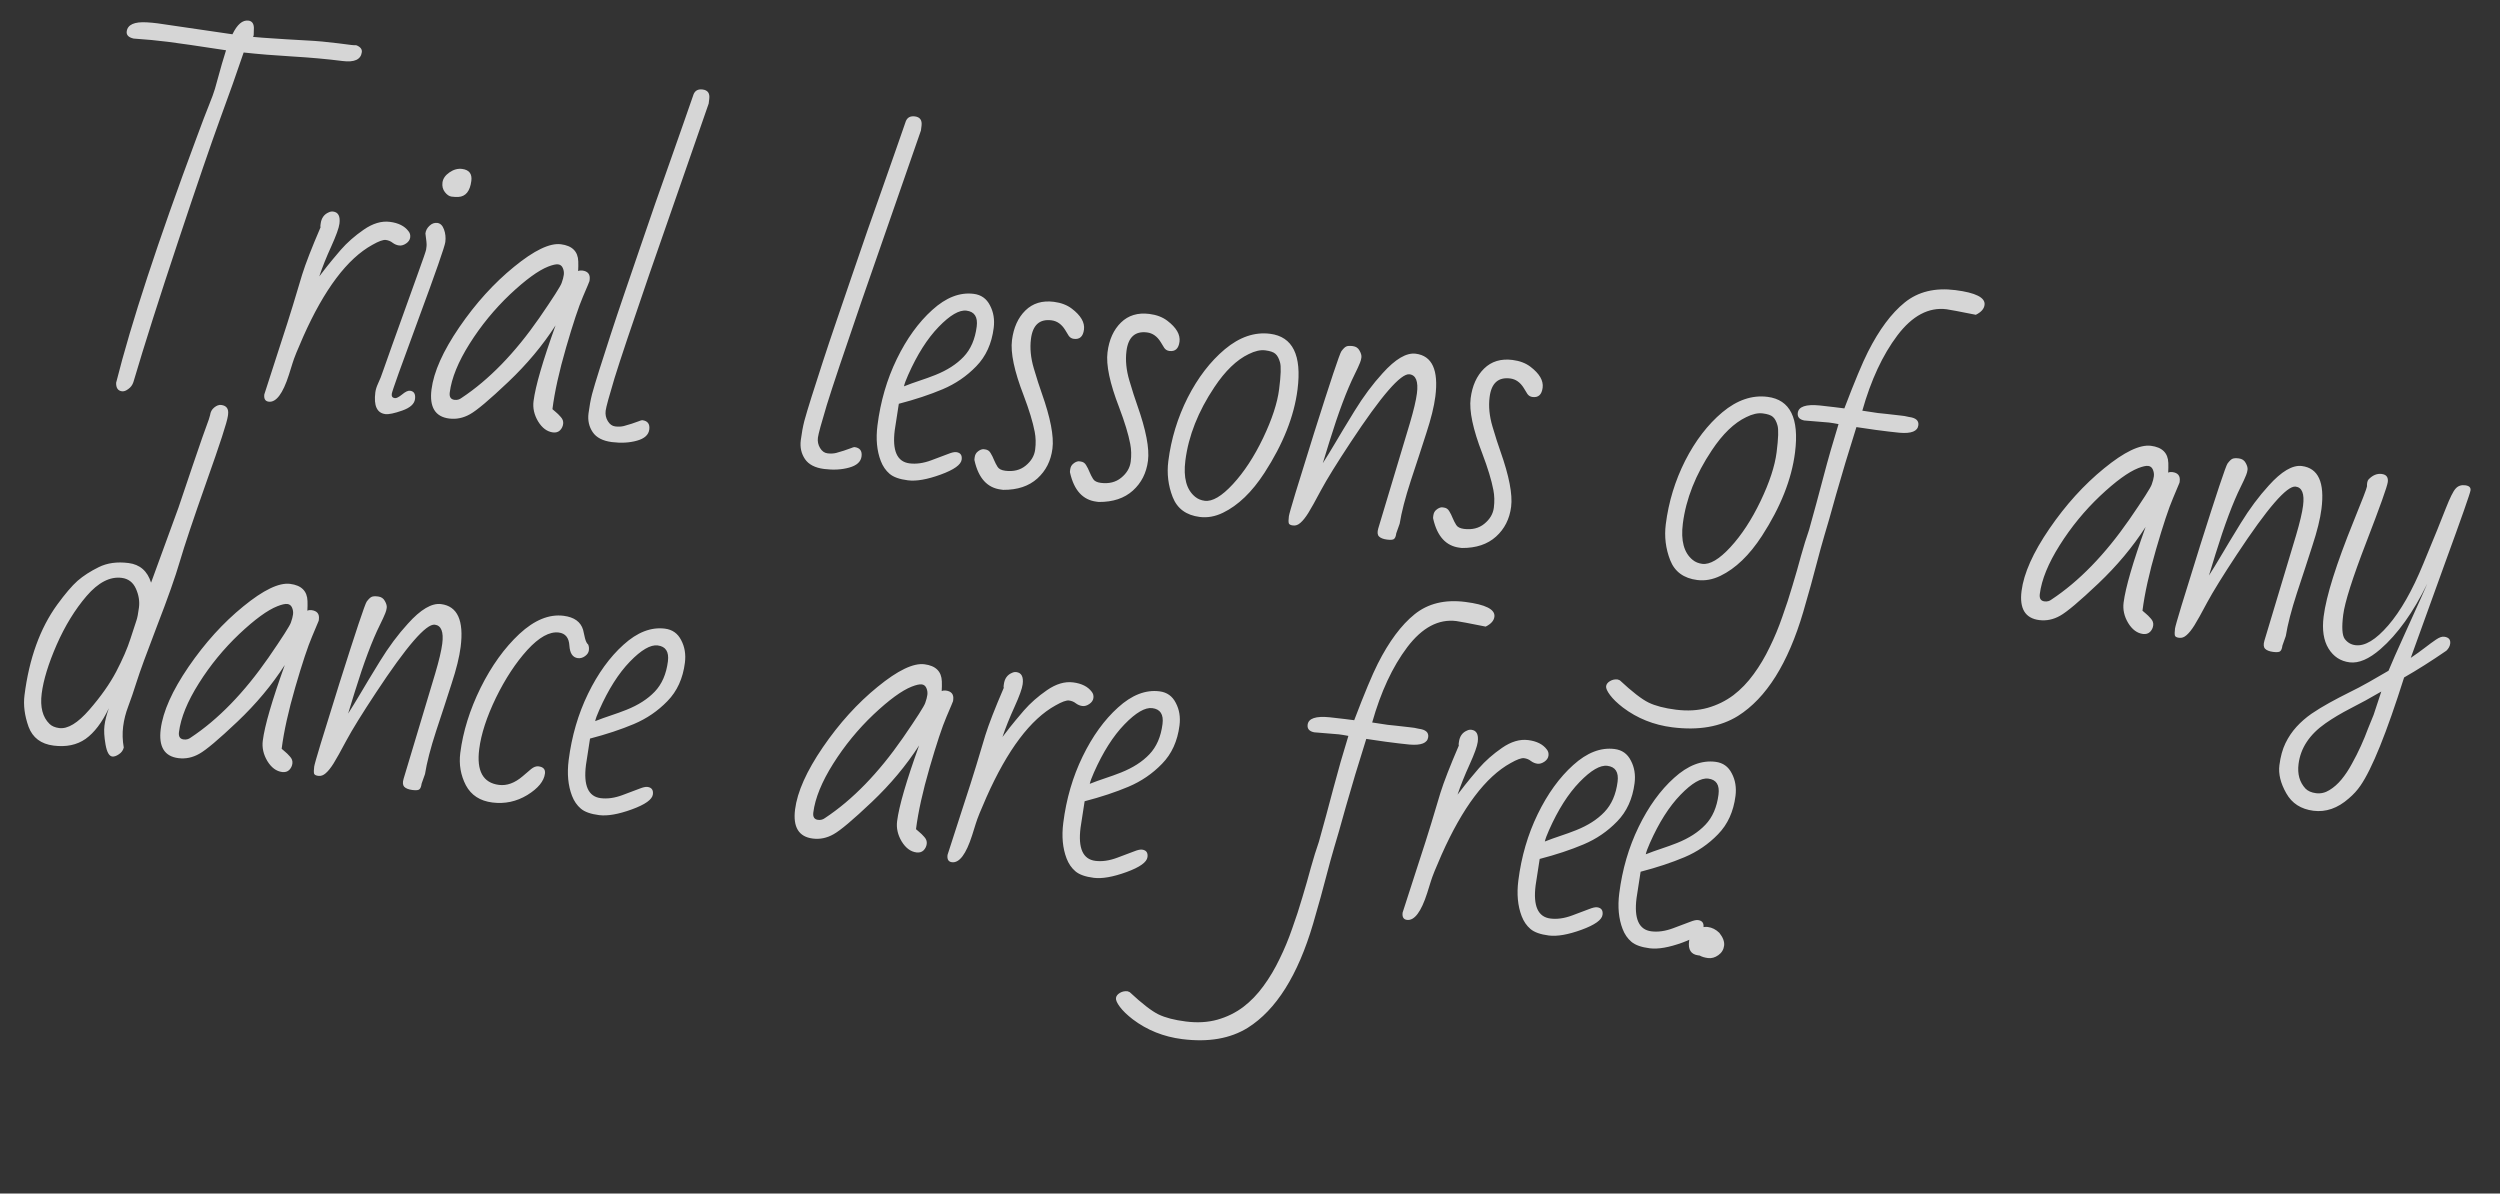 <?xml version="1.0" encoding="UTF-8"?> <svg xmlns="http://www.w3.org/2000/svg" width="155" height="74" viewBox="0 0 155 74" fill="none"><rect x="0" y="0" width="155" height="74" fill="#333333" stroke="none"/><path d="M14.014 3.117C12.281 2.852 11.085 2.677 10.424 2.594C9.77 2.511 9.058 2.443 8.287 2.391C7.972 2.321 7.828 2.174 7.856 1.951C7.91 1.528 8.326 1.339 9.105 1.385C9.322 1.397 9.539 1.417 9.754 1.445L14.411 2.126C14.707 1.514 15.038 1.231 15.402 1.278C15.617 1.305 15.73 1.451 15.742 1.717L15.729 2.179L15.692 2.288C16.118 2.327 16.495 2.356 16.825 2.375C17.162 2.395 17.472 2.415 17.756 2.436C18.049 2.451 18.484 2.476 19.06 2.511C19.638 2.539 20.272 2.597 20.963 2.684L21.787 2.789C21.884 2.801 21.985 2.806 22.091 2.805C22.342 2.904 22.456 3.047 22.433 3.233C22.374 3.693 21.974 3.877 21.231 3.782C20.265 3.66 19.228 3.566 18.12 3.501C17.011 3.436 16.006 3.354 15.106 3.255C14.694 4.478 14.206 5.854 13.643 7.383C13.088 8.905 12.225 11.422 11.056 14.934C9.886 18.446 8.957 21.366 8.27 23.693C8.209 23.874 8.104 24.016 7.956 24.118C7.813 24.228 7.683 24.276 7.564 24.261C7.311 24.229 7.191 24.051 7.201 23.728C8.131 20.027 9.791 14.97 12.181 8.556C12.526 7.618 12.787 6.934 12.962 6.504C13.137 6.073 13.258 5.742 13.326 5.509C13.393 5.276 13.462 5.028 13.533 4.765C13.613 4.496 13.689 4.223 13.762 3.945C13.843 3.661 13.927 3.385 14.014 3.117ZM16.388 24.451L17.245 21.797C17.688 20.442 17.995 19.481 18.165 18.914C18.336 18.339 18.525 17.711 18.733 17.027C18.948 16.338 19.329 15.36 19.874 14.093C19.864 14.054 19.861 14.02 19.865 13.99L19.879 13.879C19.924 13.522 20.094 13.283 20.389 13.162C20.477 13.12 20.566 13.105 20.655 13.117C20.974 13.157 21.105 13.408 21.046 13.868C21.012 14.135 20.843 14.604 20.54 15.275C20.236 15.939 19.988 16.56 19.794 17.139C19.919 16.982 20.073 16.782 20.255 16.541C20.443 16.301 20.733 15.953 21.123 15.496C21.52 15.041 21.996 14.622 22.55 14.24C23.112 13.851 23.654 13.689 24.174 13.755C24.701 13.822 25.084 14.014 25.323 14.331C25.415 14.441 25.451 14.57 25.433 14.718C25.414 14.867 25.33 14.992 25.181 15.094C25.032 15.196 24.887 15.238 24.746 15.22C24.605 15.202 24.473 15.148 24.348 15.056C24.225 14.958 24.081 14.898 23.918 14.877C23.755 14.857 23.478 14.957 23.087 15.18C21.538 16.032 20.109 17.93 18.8 20.873C18.451 21.66 18.231 22.205 18.139 22.511C18.049 22.808 17.973 23.052 17.911 23.24C17.537 24.408 17.119 24.962 16.659 24.904C16.443 24.877 16.353 24.726 16.388 24.451ZM28.649 10.473C29.087 10.529 29.279 10.776 29.223 11.214C29.142 11.853 28.874 12.185 28.418 12.21C28.288 12.216 28.15 12.21 28.001 12.191C27.852 12.172 27.713 12.079 27.584 11.912C27.454 11.745 27.404 11.546 27.433 11.315C27.463 11.078 27.606 10.87 27.863 10.691C28.12 10.512 28.382 10.44 28.649 10.473ZM26.419 15.477L26.447 15.254C26.46 15.15 26.436 14.891 26.376 14.476C26.399 14.29 26.484 14.131 26.629 13.998C26.775 13.858 26.937 13.8 27.115 13.822C27.301 13.846 27.439 13.98 27.528 14.226C27.618 14.471 27.645 14.731 27.61 15.006C27.576 15.28 27.018 16.878 25.939 19.797C24.859 22.717 24.309 24.259 24.289 24.422C24.269 24.578 24.333 24.665 24.482 24.684C24.578 24.697 24.727 24.621 24.929 24.458C25.132 24.287 25.297 24.21 25.423 24.226C25.668 24.257 25.771 24.429 25.731 24.741C25.693 25.045 25.428 25.283 24.939 25.455C24.449 25.627 24.1 25.7 23.892 25.674C23.372 25.608 23.165 25.159 23.27 24.327C23.292 24.156 23.35 23.971 23.443 23.771C23.544 23.565 23.656 23.282 23.777 22.919C23.907 22.551 24.083 22.053 24.306 21.424C24.537 20.797 24.77 20.147 25.006 19.475C25.25 18.804 25.541 17.992 25.881 17.039C26.229 16.08 26.408 15.559 26.419 15.477ZM27.849 25.949C26.98 25.839 26.615 25.238 26.753 24.146C26.891 23.054 27.466 21.768 28.476 20.289C29.494 18.803 30.626 17.554 31.871 16.542C33.117 15.523 34.086 15.057 34.777 15.144C35.475 15.233 35.834 15.588 35.853 16.209C35.859 16.398 35.856 16.598 35.845 16.808C35.917 16.772 36.002 16.76 36.099 16.772C36.448 16.816 36.601 17.006 36.559 17.34L36.547 17.429C36.545 17.451 36.409 17.774 36.142 18.396C35.874 19.019 35.526 20.069 35.097 21.547C34.668 23.025 34.386 24.298 34.251 25.368C34.312 25.421 34.383 25.483 34.465 25.553C34.547 25.617 34.648 25.716 34.767 25.852C34.886 25.98 34.936 26.123 34.916 26.279C34.897 26.434 34.83 26.57 34.718 26.684C34.606 26.79 34.461 26.832 34.283 26.81C33.919 26.763 33.612 26.536 33.362 26.127C33.119 25.719 33.025 25.299 33.08 24.869C33.198 23.94 33.653 22.375 34.445 20.174C33.646 21.416 32.667 22.586 31.509 23.684C30.351 24.783 29.561 25.449 29.139 25.682C28.725 25.916 28.294 26.005 27.849 25.949ZM27.884 24.334C27.849 24.609 27.947 24.761 28.177 24.79C28.34 24.811 28.485 24.773 28.61 24.675C30.315 23.548 31.925 21.892 33.44 19.707C34.3 18.457 34.761 17.735 34.824 17.539C34.894 17.344 34.938 17.176 34.956 17.035C34.974 16.894 34.954 16.755 34.895 16.62C34.837 16.484 34.741 16.408 34.607 16.391C34.474 16.374 34.268 16.419 33.99 16.527C33.379 16.767 32.589 17.342 31.62 18.253C30.66 19.166 29.825 20.184 29.116 21.309C28.407 22.435 27.997 23.443 27.884 24.334ZM39.82 26.051C40.154 26.093 40.299 26.285 40.256 26.627C40.214 26.961 39.958 27.193 39.489 27.322C39.027 27.452 38.51 27.481 37.938 27.409C37.374 27.337 36.977 27.132 36.748 26.794C36.519 26.455 36.433 26.067 36.488 25.629C36.544 25.191 36.617 24.792 36.708 24.434C36.807 24.069 36.957 23.567 37.159 22.929C37.361 22.29 37.591 21.573 37.851 20.775C38.11 19.978 38.396 19.124 38.708 18.212C39.019 17.301 39.337 16.371 39.661 15.424C39.985 14.476 40.308 13.536 40.63 12.603C40.959 11.671 41.272 10.787 41.566 9.949C41.862 9.103 42.134 8.33 42.381 7.629C42.629 6.921 42.837 6.325 43.004 5.84C43.101 5.611 43.287 5.514 43.562 5.549C43.881 5.589 44.019 5.784 43.974 6.133L43.938 6.423C43.472 7.775 43.015 9.091 42.566 10.37C42.117 11.649 41.345 13.867 40.25 17.027C39.163 20.187 38.447 22.326 38.101 23.445C37.763 24.564 37.579 25.239 37.55 25.469C37.521 25.699 37.566 25.913 37.684 26.109C37.803 26.305 37.955 26.415 38.14 26.438C38.334 26.463 38.512 26.455 38.675 26.415C38.84 26.368 39.001 26.321 39.158 26.273C39.316 26.217 39.458 26.167 39.584 26.123C39.711 26.071 39.79 26.047 39.82 26.051ZM52.98 27.719C53.314 27.762 53.459 27.954 53.416 28.295C53.374 28.63 53.118 28.861 52.649 28.99C52.187 29.12 51.67 29.149 51.098 29.077C50.534 29.005 50.137 28.8 49.908 28.462C49.68 28.123 49.593 27.735 49.648 27.297C49.704 26.859 49.777 26.46 49.868 26.102C49.967 25.737 50.117 25.236 50.319 24.597C50.521 23.959 50.751 23.241 51.011 22.443C51.27 21.646 51.556 20.792 51.868 19.88C52.179 18.969 52.497 18.04 52.821 17.092C53.145 16.144 53.468 15.204 53.79 14.271C54.119 13.34 54.432 12.455 54.727 11.617C55.022 10.771 55.294 9.998 55.541 9.297C55.789 8.589 55.997 7.993 56.164 7.508C56.261 7.279 56.447 7.182 56.722 7.217C57.041 7.257 57.179 7.452 57.135 7.801L57.098 8.091C56.632 9.443 56.175 10.759 55.726 12.038C55.277 13.317 54.505 15.536 53.41 18.695C52.323 21.855 51.607 23.994 51.261 25.113C50.923 26.232 50.739 26.907 50.71 27.137C50.681 27.367 50.726 27.581 50.844 27.777C50.963 27.973 51.115 28.083 51.3 28.106C51.494 28.131 51.672 28.123 51.836 28.084C52 28.037 52.161 27.989 52.318 27.941C52.476 27.886 52.618 27.836 52.744 27.791C52.871 27.739 52.95 27.715 52.98 27.719ZM59.286 28.032C59.546 28.065 59.659 28.219 59.624 28.493C59.584 28.813 59.148 29.124 58.317 29.426C57.486 29.728 56.811 29.846 56.291 29.78C55.771 29.715 55.392 29.58 55.154 29.376C54.916 29.172 54.734 28.907 54.609 28.582C54.365 27.948 54.296 27.211 54.403 26.371C54.591 24.886 54.991 23.514 55.603 22.256C56.216 20.998 56.948 19.985 57.8 19.217C58.653 18.442 59.51 18.11 60.372 18.219C60.832 18.277 61.168 18.516 61.379 18.935C61.598 19.348 61.675 19.814 61.609 20.334C61.486 21.307 61.125 22.099 60.527 22.71C59.936 23.322 59.242 23.796 58.445 24.133C57.647 24.47 56.741 24.77 55.727 25.034L55.475 26.666C55.313 27.943 55.618 28.631 56.391 28.729C56.806 28.782 57.256 28.718 57.739 28.538C58.231 28.351 58.584 28.218 58.797 28.14C59.012 28.054 59.175 28.018 59.286 28.032ZM60.556 20.246C60.632 19.652 60.42 19.323 59.923 19.26C59.477 19.203 58.903 19.538 58.199 20.264C57.496 20.99 56.864 21.985 56.304 23.25C56.167 23.557 56.081 23.792 56.045 23.953C56.363 23.827 56.687 23.71 57.018 23.601C57.349 23.492 57.673 23.375 57.991 23.249C58.722 22.957 59.306 22.582 59.741 22.124C60.185 21.659 60.456 21.033 60.556 20.246ZM65.197 19.86C64.454 19.766 64.028 20.15 63.919 21.012C63.846 21.584 63.905 22.191 64.095 22.834C64.285 23.477 64.45 23.992 64.59 24.38C65.129 25.904 65.35 27.049 65.252 27.814C65.156 28.572 64.844 29.189 64.316 29.666C63.788 30.142 63.083 30.377 62.2 30.371L62.055 30.352C61.216 30.246 60.672 29.653 60.425 28.572C60.414 28.533 60.411 28.499 60.415 28.469L60.429 28.358C60.449 28.202 60.513 28.082 60.622 27.997C60.732 27.906 60.844 27.856 60.958 27.848L61.081 27.863C61.229 27.882 61.34 27.956 61.414 28.086C61.496 28.218 61.568 28.363 61.631 28.521C61.695 28.673 61.767 28.814 61.849 28.945C61.93 29.076 62.09 29.157 62.328 29.187C62.833 29.251 63.254 29.146 63.59 28.872C63.935 28.591 64.132 28.257 64.181 27.871C64.23 27.485 64.22 27.118 64.151 26.769C64.038 26.174 63.809 25.42 63.464 24.509C62.884 23.009 62.644 21.869 62.743 21.089C62.842 20.309 63.12 19.695 63.576 19.248C64.033 18.8 64.622 18.622 65.342 18.713C65.788 18.77 66.158 18.911 66.454 19.137C67.012 19.562 67.263 19.994 67.207 20.432C67.152 20.863 66.943 21.055 66.579 21.009C66.445 20.992 66.34 20.93 66.263 20.822C66.195 20.708 66.12 20.585 66.038 20.454C65.819 20.102 65.538 19.904 65.197 19.86ZM71.119 20.611C70.377 20.517 69.951 20.901 69.841 21.762C69.769 22.334 69.828 22.942 70.018 23.585C70.208 24.228 70.373 24.743 70.513 25.13C71.051 26.655 71.272 27.8 71.175 28.565C71.079 29.323 70.767 29.94 70.239 30.416C69.71 30.893 69.005 31.128 68.123 31.122L67.978 31.103C67.139 30.997 66.595 30.404 66.347 29.323C66.337 29.284 66.334 29.25 66.338 29.22L66.352 29.108C66.372 28.953 66.436 28.832 66.545 28.748C66.654 28.656 66.766 28.606 66.881 28.598L67.003 28.614C67.152 28.633 67.263 28.707 67.337 28.837C67.419 28.968 67.491 29.113 67.554 29.272C67.618 29.424 67.69 29.565 67.772 29.696C67.853 29.827 68.013 29.908 68.25 29.938C68.755 30.002 69.176 29.897 69.513 29.622C69.858 29.342 70.055 29.008 70.104 28.622C70.153 28.236 70.143 27.868 70.074 27.52C69.961 26.924 69.732 26.171 69.387 25.259C68.807 23.76 68.567 22.62 68.666 21.84C68.764 21.06 69.042 20.446 69.499 19.998C69.956 19.551 70.544 19.372 71.265 19.464C71.71 19.52 72.081 19.662 72.377 19.888C72.934 20.313 73.185 20.745 73.13 21.183C73.075 21.614 72.866 21.806 72.502 21.76C72.368 21.743 72.263 21.681 72.186 21.573C72.118 21.459 72.043 21.336 71.961 21.205C71.742 20.852 71.461 20.655 71.119 20.611ZM78.745 20.695C80.149 20.873 80.716 22.024 80.447 24.148C80.237 25.805 79.555 27.526 78.4 29.311C77.622 30.511 76.763 31.337 75.822 31.792C75.34 32.025 74.861 32.111 74.385 32.051C73.546 31.945 72.987 31.534 72.707 30.82C72.428 30.105 72.338 29.362 72.436 28.589C72.611 27.208 73.011 25.896 73.636 24.655C74.269 23.414 75.037 22.413 75.941 21.653C76.853 20.893 77.787 20.573 78.745 20.695ZM75.292 24.004C74.287 25.507 73.687 27.023 73.493 28.553C73.358 29.616 73.561 30.366 74.102 30.804C74.266 30.938 74.463 31.02 74.694 31.049C75.169 31.109 75.752 30.764 76.443 30.014C77.135 29.264 77.757 28.313 78.311 27.16C78.865 26 79.197 24.99 79.306 24.128C79.417 23.259 79.434 22.703 79.359 22.459C79.292 22.217 79.197 22.043 79.075 21.937C78.96 21.831 78.75 21.76 78.445 21.721C78.148 21.683 77.807 21.761 77.42 21.953C76.673 22.311 75.963 22.995 75.292 24.004ZM87.85 24.385C87.943 23.649 87.789 23.256 87.388 23.206C86.854 23.138 85.638 24.542 83.741 27.419C82.882 28.721 82.269 29.711 81.904 30.389C81.547 31.061 81.284 31.533 81.114 31.806C80.943 32.079 80.782 32.281 80.629 32.413C80.484 32.545 80.33 32.601 80.166 32.58C80.01 32.56 79.922 32.512 79.902 32.434C79.882 32.348 79.886 32.205 79.911 32.005C79.937 31.797 80.457 30.081 81.469 26.859C82.49 23.63 83.055 21.936 83.166 21.776C83.284 21.617 83.383 21.52 83.463 21.485C83.544 21.443 83.681 21.434 83.874 21.458C84.067 21.483 84.206 21.576 84.291 21.738C84.384 21.9 84.423 22.041 84.408 22.16C84.394 22.271 84.365 22.381 84.321 22.488C84.243 22.682 84.134 22.921 83.992 23.205C83.507 24.178 82.983 25.575 82.419 27.398L82.014 28.717C82.231 28.382 82.478 27.979 82.756 27.509C83.036 27.031 83.446 26.351 83.988 25.469C84.53 24.587 85.108 23.811 85.721 23.141C86.512 22.261 87.197 21.857 87.776 21.93C88.794 22.059 89.199 22.944 88.991 24.586C88.912 25.202 88.726 25.96 88.431 26.858C88.143 27.758 87.823 28.74 87.469 29.804C87.123 30.87 86.893 31.758 86.78 32.468L86.569 33.063C86.548 33.227 86.508 33.339 86.447 33.399C86.393 33.468 86.244 33.486 85.999 33.455C85.761 33.425 85.592 33.359 85.492 33.255C85.399 33.153 85.386 32.989 85.452 32.764L87.411 26.242C87.649 25.435 87.796 24.816 87.85 24.385ZM93.634 23.465C92.891 23.371 92.465 23.755 92.356 24.616C92.283 25.188 92.342 25.796 92.532 26.439C92.722 27.081 92.887 27.597 93.027 27.984C93.566 29.509 93.787 30.654 93.69 31.419C93.594 32.177 93.281 32.794 92.753 33.27C92.225 33.746 91.52 33.982 90.637 33.975L90.493 33.957C89.653 33.851 89.11 33.257 88.862 32.177C88.852 32.138 88.848 32.103 88.852 32.074L88.866 31.962C88.886 31.806 88.95 31.686 89.059 31.602C89.169 31.51 89.281 31.46 89.395 31.452L89.518 31.468C89.666 31.486 89.777 31.561 89.852 31.691C89.933 31.822 90.005 31.967 90.068 32.126C90.132 32.278 90.204 32.419 90.286 32.55C90.368 32.681 90.527 32.761 90.765 32.792C91.27 32.856 91.691 32.751 92.027 32.476C92.372 32.195 92.569 31.862 92.618 31.476C92.667 31.09 92.657 30.722 92.588 30.374C92.475 29.778 92.246 29.025 91.901 28.113C91.322 26.613 91.081 25.474 91.18 24.694C91.279 23.914 91.557 23.3 92.013 22.852C92.47 22.404 93.059 22.226 93.779 22.317C94.225 22.374 94.596 22.515 94.891 22.741C95.449 23.167 95.7 23.599 95.644 24.037C95.59 24.468 95.38 24.66 95.016 24.614C94.883 24.597 94.777 24.535 94.7 24.427C94.632 24.312 94.557 24.19 94.475 24.059C94.256 23.706 93.975 23.508 93.634 23.465ZM109.589 24.605C110.993 24.782 111.56 25.934 111.291 28.058C111.081 29.714 110.399 31.435 109.244 33.221C108.466 34.42 107.606 35.247 106.666 35.702C106.183 35.935 105.704 36.021 105.229 35.961C104.39 35.855 103.83 35.444 103.551 34.729C103.272 34.015 103.181 33.271 103.279 32.499C103.454 31.117 103.854 29.806 104.48 28.564C105.112 27.324 105.881 26.323 106.785 25.562C107.696 24.802 108.631 24.483 109.589 24.605ZM106.136 27.914C105.13 29.416 104.53 30.933 104.336 32.463C104.202 33.525 104.405 34.275 104.946 34.714C105.11 34.848 105.307 34.929 105.537 34.959C106.012 35.019 106.596 34.674 107.287 33.924C107.978 33.174 108.601 32.222 109.154 31.07C109.709 29.91 110.041 28.899 110.15 28.038C110.26 27.169 110.278 26.613 110.203 26.369C110.136 26.127 110.041 25.952 109.918 25.846C109.803 25.741 109.594 25.669 109.289 25.631C108.992 25.593 108.65 25.67 108.264 25.863C107.516 26.221 106.807 26.905 106.136 27.914ZM113.39 26.196L111.867 26.07C111.565 26.01 111.43 25.853 111.462 25.6C111.512 25.207 111.969 25.053 112.833 25.14C113.109 25.168 113.414 25.203 113.748 25.245L114.35 25.321C114.984 23.658 115.471 22.49 115.813 21.816C116.508 20.44 117.268 19.42 118.092 18.754C118.924 18.082 119.972 17.827 121.234 17.987C122.497 18.147 123.1 18.453 123.042 18.906C123.011 19.151 122.831 19.355 122.501 19.517C121.47 19.311 120.866 19.197 120.688 19.174C119.581 19.034 118.565 19.573 117.641 20.791C116.725 22.004 116 23.561 115.464 25.462C115.953 25.54 116.275 25.588 116.431 25.608L116.933 25.66L117.837 25.763L118.082 25.794C118.157 25.804 118.249 25.823 118.358 25.852C118.782 25.906 118.975 26.077 118.938 26.367C118.891 26.738 118.502 26.893 117.77 26.83C117.569 26.812 117.353 26.789 117.122 26.759L116.298 26.655C115.986 26.615 115.586 26.557 115.098 26.48C114.605 28.04 114.188 29.425 113.846 30.634C113.513 31.837 113.269 32.69 113.115 33.191C112.969 33.685 112.801 34.294 112.612 35.017C112.43 35.734 112.159 36.711 111.799 37.948C110.859 41.135 109.511 43.281 107.756 44.387C106.667 45.063 105.309 45.299 103.682 45.093C102.531 44.947 101.511 44.538 100.622 43.867C100.272 43.596 100.006 43.34 99.826 43.098C99.645 42.856 99.562 42.672 99.579 42.546C99.594 42.42 99.676 42.313 99.823 42.226C99.97 42.139 100.129 42.107 100.299 42.128L100.429 42.179C101.198 42.895 101.793 43.355 102.212 43.559C102.632 43.763 103.198 43.911 103.911 44.001C104.624 44.091 105.278 44.053 105.872 43.887C106.46 43.72 106.991 43.459 107.466 43.105C107.934 42.749 108.355 42.312 108.73 41.793C109.104 41.282 109.436 40.724 109.724 40.119C110.018 39.523 110.279 38.895 110.505 38.237C110.739 37.587 110.949 36.943 111.136 36.302C111.33 35.663 111.506 35.047 111.664 34.456C111.829 33.865 111.995 33.332 112.161 32.855C112.465 31.769 112.763 30.671 113.054 29.561C113.346 28.45 113.658 27.362 113.989 26.294C113.753 26.249 113.554 26.216 113.39 26.196ZM126.432 38.445C125.563 38.334 125.197 37.733 125.336 36.642C125.474 35.55 126.048 34.264 127.059 32.785C128.077 31.299 129.209 30.05 130.454 29.038C131.7 28.019 132.669 27.553 133.36 27.64C134.058 27.729 134.417 28.084 134.436 28.705C134.442 28.894 134.439 29.094 134.428 29.304C134.5 29.268 134.585 29.256 134.681 29.268C135.031 29.312 135.184 29.502 135.142 29.836L135.13 29.925C135.127 29.947 134.992 30.27 134.725 30.892C134.457 31.515 134.109 32.565 133.68 34.043C133.251 35.52 132.969 36.794 132.833 37.864C132.895 37.917 132.966 37.979 133.048 38.049C133.13 38.113 133.231 38.212 133.349 38.348C133.469 38.476 133.519 38.618 133.499 38.775C133.479 38.931 133.413 39.066 133.301 39.179C133.189 39.286 133.044 39.328 132.866 39.306C132.502 39.259 132.195 39.032 131.945 38.623C131.702 38.215 131.608 37.795 131.663 37.364C131.781 36.436 132.235 34.871 133.028 32.67C132.229 33.912 131.25 35.082 130.092 36.181C128.934 37.279 128.144 37.945 127.722 38.178C127.308 38.412 126.877 38.501 126.432 38.445ZM126.467 36.83C126.432 37.105 126.529 37.257 126.76 37.286C126.923 37.307 127.068 37.269 127.193 37.171C128.898 36.044 130.508 34.388 132.023 32.203C132.883 30.953 133.344 30.231 133.407 30.035C133.477 29.84 133.521 29.672 133.539 29.531C133.557 29.39 133.536 29.251 133.478 29.116C133.42 28.98 133.324 28.904 133.19 28.887C133.057 28.87 132.851 28.915 132.573 29.023C131.961 29.263 131.172 29.838 130.203 30.75C129.242 31.662 128.408 32.68 127.699 33.806C126.99 34.931 126.58 35.939 126.467 36.83ZM142.79 31.349C142.883 30.613 142.73 30.22 142.328 30.169C141.794 30.102 140.578 31.506 138.681 34.383C137.822 35.685 137.21 36.675 136.844 37.353C136.488 38.025 136.224 38.497 136.054 38.77C135.883 39.043 135.722 39.245 135.569 39.377C135.424 39.509 135.27 39.565 135.106 39.544C134.95 39.525 134.862 39.476 134.842 39.398C134.823 39.312 134.826 39.169 134.851 38.968C134.877 38.761 135.397 37.045 136.409 33.823C137.43 30.594 137.995 28.899 138.106 28.74C138.224 28.581 138.323 28.485 138.403 28.449C138.484 28.407 138.621 28.398 138.814 28.422C139.007 28.447 139.146 28.54 139.232 28.701C139.324 28.864 139.363 29.005 139.348 29.124C139.334 29.235 139.305 29.345 139.261 29.452C139.184 29.646 139.074 29.885 138.932 30.169C138.447 31.142 137.923 32.539 137.359 34.362L136.955 35.681C137.171 35.346 137.418 34.943 137.696 34.473C137.976 33.995 138.386 33.315 138.928 32.433C139.47 31.551 140.048 30.775 140.661 30.105C141.452 29.224 142.137 28.821 142.716 28.894C143.734 29.023 144.139 29.908 143.931 31.55C143.853 32.166 143.666 32.924 143.371 33.822C143.083 34.722 142.763 35.704 142.409 36.768C142.063 37.834 141.833 38.721 141.72 39.432L141.509 40.028C141.488 40.191 141.448 40.303 141.387 40.363C141.333 40.432 141.184 40.45 140.939 40.419C140.701 40.389 140.532 40.322 140.432 40.219C140.339 40.117 140.326 39.953 140.392 39.727L142.351 33.206C142.589 32.399 142.736 31.779 142.79 31.349ZM151.639 31.52C151.896 30.865 152.098 30.457 152.247 30.295C152.397 30.125 152.595 30.056 152.84 30.087C153.085 30.118 153.196 30.223 153.173 30.401C153.151 30.579 152.619 32.093 151.579 34.942C150.547 37.785 149.843 39.733 149.468 40.787C149.798 40.565 150.093 40.353 150.353 40.152C150.612 39.951 150.841 39.784 151.039 39.651C151.237 39.517 151.403 39.459 151.536 39.476C151.819 39.512 151.944 39.656 151.912 39.908C151.892 40.064 151.813 40.209 151.676 40.343C150.749 40.98 149.876 41.533 149.054 42.003C147.97 45.435 147.067 47.671 146.347 48.712C146.152 48.997 145.911 49.261 145.624 49.504C144.936 50.111 144.205 50.365 143.433 50.267C142.66 50.169 142.099 49.808 141.748 49.182C141.396 48.564 141.254 47.984 141.323 47.441C141.391 46.907 141.517 46.451 141.7 46.074C141.884 45.697 142.112 45.36 142.383 45.063C142.655 44.765 142.965 44.495 143.312 44.252C143.659 44.017 144.027 43.792 144.417 43.577C144.806 43.362 145.206 43.153 145.617 42.948C146.035 42.745 146.452 42.526 146.866 42.291L148.088 41.586C148.211 41.27 148.613 40.362 149.293 38.863C149.974 37.365 150.374 36.472 150.493 36.185C149.618 37.969 148.65 39.322 147.59 40.244C146.878 40.863 146.239 41.136 145.675 41.065C145.11 40.993 144.675 40.708 144.368 40.209C144.062 39.71 143.961 39.048 144.065 38.223C144.227 36.946 144.846 34.979 145.922 32.323C146.46 31.003 146.736 30.283 146.751 30.164C146.748 29.945 146.782 29.798 146.852 29.724C147.104 29.462 147.375 29.349 147.665 29.386C147.954 29.422 148.08 29.589 148.043 29.886C148.008 30.161 147.563 31.407 146.709 33.623C145.854 35.839 145.378 37.337 145.279 38.117C145.181 38.889 145.212 39.388 145.372 39.612C145.54 39.837 145.761 39.967 146.036 40.001C146.623 40.076 147.301 39.667 148.07 38.776C148.84 37.885 149.563 36.615 150.24 34.965C150.925 33.316 151.391 32.167 151.639 31.52ZM147.641 42.876C146.973 43.267 146.34 43.613 145.744 43.915C145.154 44.218 144.632 44.529 144.176 44.849C143.191 45.539 142.635 46.378 142.51 47.365C142.431 47.989 142.574 48.498 142.939 48.892C143.093 49.047 143.311 49.142 143.594 49.178C143.883 49.215 144.159 49.152 144.421 48.989C144.691 48.827 144.942 48.606 145.173 48.326C145.405 48.046 145.62 47.722 145.817 47.355C146.022 46.988 146.208 46.619 146.376 46.248C146.544 45.877 146.691 45.518 146.818 45.172C146.952 44.834 147.067 44.551 147.164 44.322L147.641 42.876ZM9.366 36.126L11.065 31.474C11.182 31.142 11.472 30.284 11.934 28.901C12.405 27.512 12.742 26.547 12.946 26.007L13.026 25.734C13.051 25.541 13.134 25.385 13.278 25.268C13.429 25.144 13.576 25.09 13.717 25.108C14.043 25.15 14.185 25.345 14.141 25.694L14.128 25.794C14.082 26.158 13.642 27.51 12.81 29.85C11.985 32.19 11.432 33.841 11.152 34.802C10.872 35.762 10.401 37.095 9.74 38.8C9.086 40.506 8.664 41.66 8.475 42.262C8.285 42.864 8.111 43.374 7.952 43.792C7.795 44.202 7.689 44.619 7.635 45.042C7.582 45.466 7.594 45.901 7.674 46.349C7.629 46.525 7.528 46.663 7.372 46.764C7.215 46.872 7.077 46.919 6.958 46.904C6.765 46.879 6.626 46.631 6.543 46.16C6.46 45.682 6.438 45.291 6.477 44.986C6.516 44.674 6.607 44.316 6.749 43.911C6.327 44.794 5.847 45.427 5.308 45.811C4.769 46.188 4.107 46.327 3.319 46.227C2.539 46.128 2.023 45.738 1.77 45.057C1.525 44.37 1.441 43.718 1.519 43.101C1.808 40.828 2.482 38.959 3.543 37.494C4.037 36.817 4.458 36.323 4.807 36.012C5.163 35.703 5.602 35.419 6.126 35.161C6.649 34.903 7.263 34.818 7.969 34.908C8.675 34.997 9.14 35.403 9.366 36.126ZM8.086 39.609C8.282 39.015 8.406 38.638 8.456 38.479C8.515 38.313 8.568 38.04 8.616 37.661C8.665 37.275 8.601 36.886 8.425 36.494C8.248 36.102 7.955 35.88 7.547 35.828C6.819 35.735 6.092 36.111 5.366 36.955C4.649 37.792 4.03 38.801 3.511 39.98C3 41.153 2.692 42.159 2.585 42.998C2.479 43.838 2.641 44.466 3.071 44.883C3.212 45.021 3.412 45.107 3.672 45.14C4.2 45.207 4.821 44.829 5.537 44.007C6.252 43.184 6.809 42.394 7.207 41.637C7.605 40.873 7.899 40.197 8.086 39.609ZM11.061 47.005C10.192 46.895 9.827 46.294 9.965 45.202C10.104 44.11 10.678 42.824 11.688 41.345C12.707 39.859 13.838 38.61 15.084 37.598C16.33 36.579 17.298 36.113 17.989 36.2C18.687 36.289 19.046 36.644 19.065 37.265C19.072 37.455 19.069 37.654 19.057 37.864C19.13 37.828 19.214 37.816 19.311 37.828C19.66 37.873 19.813 38.062 19.771 38.396L19.76 38.485C19.757 38.507 19.622 38.83 19.354 39.453C19.087 40.075 18.738 41.125 18.309 42.603C17.881 44.081 17.599 45.354 17.463 46.424C17.524 46.477 17.596 46.539 17.677 46.609C17.76 46.673 17.86 46.772 17.979 46.908C18.098 47.036 18.148 47.179 18.129 47.335C18.109 47.491 18.043 47.626 17.93 47.74C17.818 47.846 17.674 47.888 17.495 47.866C17.131 47.819 16.824 47.592 16.574 47.183C16.332 46.775 16.238 46.355 16.292 45.925C16.41 44.996 16.865 43.431 17.657 41.23C16.858 42.472 15.88 43.642 14.722 44.741C13.564 45.839 12.774 46.505 12.351 46.738C11.937 46.972 11.507 47.061 11.061 47.005ZM11.096 45.39C11.061 45.665 11.159 45.817 11.389 45.846C11.553 45.867 11.697 45.829 11.823 45.732C13.528 44.604 15.137 42.948 16.652 40.763C17.512 39.513 17.974 38.791 18.036 38.595C18.106 38.4 18.15 38.232 18.168 38.091C18.186 37.95 18.166 37.811 18.108 37.676C18.049 37.54 17.953 37.464 17.82 37.447C17.686 37.43 17.48 37.475 17.202 37.584C16.591 37.823 15.801 38.398 14.833 39.31C13.872 40.222 13.037 41.24 12.329 42.366C11.62 43.491 11.209 44.499 11.096 45.39ZM27.42 39.909C27.513 39.174 27.359 38.781 26.958 38.73C26.423 38.662 25.207 40.066 23.311 42.943C22.451 44.245 21.839 45.235 21.474 45.913C21.117 46.585 20.853 47.057 20.683 47.33C20.513 47.603 20.351 47.805 20.199 47.937C20.053 48.069 19.899 48.125 19.736 48.104C19.58 48.085 19.492 48.036 19.471 47.958C19.452 47.872 19.455 47.729 19.48 47.529C19.507 47.321 20.026 45.605 21.038 42.383C22.059 39.154 22.625 37.46 22.735 37.3C22.854 37.142 22.953 37.045 23.033 37.01C23.113 36.967 23.25 36.958 23.444 36.982C23.637 37.007 23.776 37.1 23.861 37.262C23.954 37.424 23.992 37.565 23.977 37.684C23.963 37.795 23.934 37.905 23.89 38.013C23.813 38.206 23.703 38.445 23.562 38.729C23.076 39.702 22.552 41.099 21.989 42.922L21.584 44.241C21.8 43.906 22.047 43.503 22.326 43.033C22.605 42.555 23.016 41.875 23.558 40.993C24.1 40.111 24.677 39.335 25.291 38.666C26.081 37.785 26.767 37.381 27.346 37.454C28.363 37.583 28.768 38.469 28.56 40.11C28.482 40.727 28.296 41.484 28 42.382C27.713 43.282 27.392 44.264 27.038 45.328C26.692 46.394 26.462 47.282 26.35 47.992L26.139 48.588C26.118 48.751 26.077 48.863 26.017 48.923C25.963 48.992 25.813 49.011 25.568 48.98C25.33 48.949 25.162 48.883 25.061 48.779C24.969 48.677 24.956 48.513 25.022 48.288L26.98 41.766C27.219 40.959 27.365 40.34 27.42 39.909ZM29.711 46.448C29.539 47.8 29.948 48.538 30.936 48.664C31.426 48.726 31.916 48.547 32.407 48.126C32.594 47.961 32.768 47.813 32.928 47.682C33.088 47.552 33.242 47.496 33.391 47.514C33.688 47.552 33.82 47.701 33.787 47.961C33.726 48.436 33.361 48.88 32.69 49.294C32.019 49.699 31.298 49.853 30.525 49.755C29.76 49.658 29.213 49.302 28.884 48.687C28.562 48.065 28.447 47.397 28.537 46.684C28.706 45.355 29.126 44.008 29.797 42.644C30.475 41.281 31.277 40.168 32.201 39.304C33.133 38.441 34.048 38.066 34.947 38.18C35.601 38.263 36.002 38.552 36.151 39.046C36.187 39.179 36.225 39.35 36.267 39.559C36.317 39.761 36.383 39.894 36.465 39.957C36.513 40.062 36.527 40.184 36.509 40.325C36.492 40.459 36.413 40.577 36.272 40.68C36.13 40.783 35.982 40.824 35.826 40.805C35.506 40.764 35.332 40.504 35.302 40.025C35.273 39.538 35.054 39.269 34.646 39.217C34.074 39.145 33.425 39.504 32.698 40.295C31.979 41.087 31.329 42.076 30.748 43.263C30.175 44.45 29.829 45.512 29.711 46.448ZM40.141 48.789C40.401 48.822 40.514 48.976 40.479 49.251C40.438 49.57 40.003 49.881 39.172 50.183C38.341 50.485 37.666 50.603 37.146 50.538C36.626 50.472 36.247 50.337 36.009 50.133C35.77 49.929 35.589 49.665 35.464 49.34C35.22 48.705 35.151 47.968 35.257 47.129C35.446 45.643 35.846 44.271 36.458 43.013C37.071 41.755 37.803 40.742 38.655 39.975C39.508 39.2 40.365 38.867 41.227 38.976C41.687 39.034 42.023 39.273 42.234 39.692C42.453 40.105 42.53 40.571 42.464 41.091C42.341 42.064 41.98 42.856 41.382 43.467C40.791 44.079 40.097 44.553 39.3 44.89C38.502 45.227 37.596 45.527 36.582 45.791L36.33 47.423C36.168 48.7 36.473 49.388 37.245 49.486C37.661 49.539 38.111 49.475 38.594 49.295C39.086 49.108 39.438 48.975 39.652 48.897C39.867 48.811 40.03 48.775 40.141 48.789ZM41.411 41.003C41.486 40.409 41.275 40.08 40.778 40.017C40.332 39.961 39.757 40.295 39.054 41.021C38.351 41.747 37.719 42.743 37.159 44.007C37.022 44.315 36.935 44.549 36.9 44.71C37.218 44.585 37.542 44.467 37.873 44.358C38.203 44.249 38.528 44.132 38.846 44.006C39.577 43.714 40.16 43.339 40.596 42.881C41.039 42.416 41.311 41.791 41.411 41.003ZM50.39 51.99C49.521 51.88 49.156 51.279 49.294 50.187C49.432 49.095 50.007 47.809 51.017 46.33C52.035 44.844 53.167 43.595 54.413 42.583C55.659 41.564 56.627 41.098 57.318 41.185C58.016 41.274 58.375 41.629 58.394 42.25C58.4 42.44 58.398 42.639 58.386 42.849C58.459 42.813 58.543 42.801 58.64 42.813C58.989 42.858 59.142 43.047 59.1 43.381L59.089 43.47C59.086 43.493 58.95 43.815 58.683 44.438C58.415 45.06 58.067 46.111 57.638 47.588C57.209 49.066 56.927 50.34 56.792 51.409C56.853 51.462 56.924 51.524 57.006 51.595C57.089 51.658 57.189 51.758 57.308 51.893C57.427 52.022 57.477 52.164 57.457 52.32C57.438 52.476 57.371 52.611 57.259 52.725C57.147 52.831 57.002 52.873 56.824 52.851C56.46 52.805 56.153 52.577 55.903 52.168C55.66 51.76 55.566 51.34 55.621 50.91C55.739 49.981 56.194 48.416 56.986 46.215C56.187 47.457 55.209 48.627 54.05 49.726C52.892 50.824 52.102 51.49 51.68 51.723C51.266 51.958 50.836 52.047 50.39 51.99ZM50.425 50.376C50.39 50.65 50.488 50.802 50.718 50.832C50.881 50.852 51.026 50.814 51.151 50.717C52.856 49.59 54.466 47.933 55.981 45.748C56.841 44.499 57.303 43.776 57.365 43.58C57.435 43.385 57.479 43.217 57.497 43.076C57.515 42.935 57.495 42.797 57.437 42.661C57.378 42.525 57.282 42.449 57.149 42.432C57.015 42.415 56.809 42.461 56.531 42.569C55.92 42.808 55.13 43.384 54.162 44.295C53.201 45.207 52.366 46.226 51.657 47.351C50.949 48.476 50.538 49.484 50.425 50.376ZM58.747 53.004L59.604 50.35C60.048 48.995 60.355 48.034 60.525 47.467C60.695 46.893 60.885 46.264 61.092 45.581C61.308 44.891 61.688 43.913 62.234 42.646C62.224 42.607 62.22 42.573 62.224 42.543L62.238 42.432C62.283 42.075 62.453 41.837 62.748 41.715C62.836 41.674 62.925 41.658 63.014 41.67C63.333 41.71 63.464 41.961 63.406 42.421C63.372 42.689 63.203 43.158 62.899 43.829C62.596 44.492 62.347 45.114 62.153 45.693C62.279 45.535 62.432 45.336 62.614 45.094C62.803 44.854 63.092 44.506 63.482 44.05C63.879 43.595 64.355 43.176 64.909 42.793C65.472 42.404 66.013 42.242 66.533 42.308C67.06 42.375 67.444 42.567 67.683 42.884C67.774 42.994 67.811 43.123 67.792 43.272C67.773 43.42 67.689 43.545 67.54 43.647C67.392 43.749 67.247 43.791 67.106 43.773C66.965 43.755 66.832 43.701 66.708 43.61C66.584 43.511 66.441 43.451 66.278 43.431C66.114 43.41 65.837 43.511 65.447 43.733C63.897 44.586 62.468 46.483 61.159 49.427C60.81 50.213 60.59 50.758 60.499 51.064C60.408 51.362 60.332 51.605 60.27 51.793C59.896 52.961 59.479 53.516 59.018 53.457C58.803 53.43 58.712 53.279 58.747 53.004ZM70.806 52.676C71.066 52.709 71.179 52.863 71.144 53.138C71.104 53.457 70.668 53.768 69.837 54.07C69.007 54.372 68.331 54.49 67.811 54.425C67.291 54.359 66.912 54.224 66.674 54.02C66.436 53.816 66.254 53.552 66.129 53.227C65.885 52.592 65.816 51.855 65.923 51.016C66.111 49.53 66.511 48.158 67.124 46.9C67.736 45.642 68.468 44.629 69.32 43.862C70.173 43.087 71.03 42.754 71.892 42.863C72.352 42.921 72.688 43.16 72.899 43.579C73.118 43.992 73.195 44.458 73.129 44.978C73.006 45.951 72.645 46.743 72.047 47.354C71.456 47.966 70.762 48.44 69.965 48.777C69.168 49.114 68.262 49.414 67.247 49.678L66.995 51.31C66.833 52.587 67.138 53.275 67.911 53.373C68.327 53.426 68.776 53.362 69.259 53.182C69.751 52.995 70.104 52.862 70.317 52.784C70.532 52.698 70.695 52.662 70.806 52.676ZM72.076 44.89C72.152 44.296 71.941 43.967 71.443 43.904C70.997 43.848 70.423 44.182 69.719 44.908C69.016 45.634 68.384 46.63 67.824 47.894C67.687 48.202 67.601 48.436 67.565 48.597C67.883 48.472 68.207 48.354 68.538 48.245C68.869 48.136 69.193 48.019 69.511 47.893C70.242 47.601 70.826 47.226 71.261 46.768C71.705 46.303 71.977 45.678 72.076 44.89ZM83.001 45.528L81.478 45.403C81.176 45.342 81.041 45.185 81.073 44.932C81.123 44.539 81.58 44.385 82.444 44.472C82.72 44.5 83.025 44.535 83.359 44.577L83.961 44.653C84.594 42.99 85.082 41.822 85.424 41.148C86.119 39.772 86.879 38.752 87.703 38.086C88.535 37.414 89.583 37.159 90.845 37.319C92.108 37.479 92.711 37.785 92.653 38.238C92.622 38.483 92.442 38.687 92.112 38.849C91.081 38.643 90.477 38.529 90.299 38.506C89.192 38.366 88.176 38.905 87.252 40.123C86.336 41.336 85.611 42.893 85.075 44.794C85.564 44.871 85.886 44.92 86.042 44.94L86.544 44.992L87.448 45.095L87.693 45.126C87.768 45.136 87.86 45.155 87.969 45.184C88.392 45.238 88.586 45.409 88.549 45.699C88.502 46.07 88.113 46.225 87.381 46.162C87.18 46.144 86.964 46.121 86.733 46.091L85.909 45.987C85.597 45.947 85.197 45.889 84.709 45.812C84.216 47.372 83.799 48.757 83.457 49.967C83.124 51.169 82.88 52.022 82.726 52.523C82.58 53.017 82.412 53.626 82.223 54.349C82.041 55.066 81.77 56.043 81.41 57.28C80.47 60.467 79.122 62.613 77.367 63.719C76.278 64.396 74.92 64.631 73.293 64.425C72.142 64.279 71.122 63.87 70.233 63.199C69.883 62.928 69.617 62.672 69.436 62.43C69.256 62.189 69.174 62.005 69.189 61.878C69.206 61.752 69.287 61.645 69.434 61.558C69.581 61.471 69.74 61.439 69.91 61.46L70.04 61.511C70.809 62.227 71.404 62.687 71.823 62.891C72.243 63.096 72.809 63.243 73.522 63.333C74.235 63.423 74.889 63.386 75.483 63.219C76.071 63.052 76.602 62.791 77.077 62.437C77.545 62.081 77.966 61.644 78.341 61.125C78.715 60.614 79.046 60.056 79.335 59.451C79.629 58.855 79.89 58.227 80.116 57.569C80.35 56.92 80.56 56.275 80.747 55.634C80.941 54.995 81.117 54.379 81.275 53.788C81.44 53.198 81.606 52.664 81.772 52.187C82.076 51.101 82.374 50.003 82.665 48.893C82.957 47.782 83.269 46.694 83.6 45.626C83.364 45.581 83.165 45.548 83.001 45.528ZM86.962 56.58L87.819 53.927C88.262 52.572 88.569 51.611 88.739 51.044C88.91 50.469 89.099 49.84 89.306 49.157C89.522 48.468 89.903 47.489 90.448 46.223C90.438 46.184 90.435 46.149 90.438 46.12L90.453 46.008C90.498 45.652 90.668 45.413 90.962 45.292C91.05 45.25 91.139 45.235 91.228 45.246C91.548 45.287 91.678 45.537 91.62 45.998C91.586 46.265 91.417 46.734 91.113 47.405C90.81 48.069 90.562 48.69 90.367 49.269C90.493 49.111 90.647 48.912 90.828 48.671C91.017 48.431 91.306 48.082 91.696 47.626C92.094 47.171 92.569 46.752 93.124 46.369C93.686 45.98 94.227 45.819 94.747 45.885C95.275 45.952 95.658 46.144 95.897 46.461C95.989 46.57 96.025 46.699 96.006 46.848C95.987 46.996 95.904 47.122 95.755 47.224C95.606 47.325 95.461 47.367 95.32 47.35C95.179 47.332 95.046 47.277 94.922 47.186C94.799 47.087 94.655 47.028 94.492 47.007C94.328 46.986 94.051 47.087 93.661 47.309C92.112 48.162 90.682 50.06 89.373 53.003C89.025 53.789 88.805 54.335 88.713 54.64C88.623 54.938 88.546 55.181 88.485 55.37C88.11 56.537 87.693 57.092 87.232 57.033C87.017 57.006 86.927 56.855 86.962 56.58ZM99.021 56.252C99.281 56.285 99.393 56.439 99.358 56.714C99.318 57.033 98.882 57.344 98.052 57.647C97.221 57.949 96.546 58.067 96.026 58.001C95.506 57.935 95.127 57.8 94.888 57.596C94.65 57.393 94.468 57.128 94.344 56.803C94.1 56.168 94.031 55.431 94.137 54.592C94.325 53.106 94.726 51.734 95.338 50.476C95.95 49.218 96.682 48.205 97.534 47.438C98.387 46.663 99.245 46.33 100.106 46.439C100.567 46.498 100.902 46.736 101.113 47.156C101.333 47.568 101.41 48.035 101.344 48.555C101.22 49.528 100.86 50.32 100.261 50.931C99.671 51.542 98.977 52.017 98.179 52.353C97.382 52.69 96.476 52.99 95.461 53.254L95.209 54.886C95.047 56.164 95.353 56.852 96.125 56.949C96.541 57.002 96.99 56.938 97.474 56.758C97.965 56.571 98.318 56.439 98.532 56.36C98.746 56.274 98.909 56.238 99.021 56.252ZM100.291 48.467C100.366 47.872 100.155 47.544 99.657 47.481C99.212 47.424 98.637 47.759 97.934 48.485C97.23 49.211 96.599 50.206 96.038 51.471C95.901 51.778 95.815 52.012 95.779 52.174C96.097 52.048 96.421 51.931 96.752 51.822C97.083 51.713 97.407 51.595 97.725 51.469C98.457 51.177 99.04 50.802 99.475 50.344C99.919 49.88 100.191 49.254 100.291 48.467ZM105.278 57.045C105.538 57.078 105.65 57.232 105.615 57.507C105.575 57.827 105.139 58.137 104.309 58.44C103.478 58.742 102.803 58.86 102.283 58.794C101.763 58.728 101.384 58.593 101.145 58.389C100.907 58.186 100.725 57.921 100.601 57.596C100.357 56.961 100.288 56.224 100.394 55.385C100.582 53.9 100.983 52.528 101.595 51.269C102.207 50.011 102.939 48.998 103.791 48.231C104.644 47.456 105.501 47.123 106.363 47.233C106.824 47.291 107.159 47.53 107.37 47.949C107.59 48.361 107.666 48.828 107.601 49.348C107.477 50.321 107.116 51.113 106.518 51.724C105.928 52.336 105.234 52.81 104.436 53.147C103.639 53.483 102.733 53.783 101.718 54.047L101.466 55.679C101.304 56.957 101.609 57.645 102.382 57.742C102.798 57.795 103.247 57.731 103.731 57.551C104.222 57.364 104.575 57.232 104.789 57.153C105.003 57.067 105.166 57.031 105.278 57.045ZM106.548 49.26C106.623 48.665 106.412 48.337 105.914 48.274C105.468 48.217 104.894 48.552 104.191 49.278C103.487 50.004 102.856 50.999 102.295 52.264C102.158 52.571 102.072 52.805 102.036 52.967C102.354 52.841 102.678 52.724 103.009 52.615C103.34 52.506 103.664 52.388 103.982 52.263C104.714 51.97 105.297 51.595 105.732 51.137C106.176 50.673 106.448 50.047 106.548 49.26ZM105.29 59.232C104.845 59.175 104.655 58.883 104.722 58.356C104.755 58.096 104.896 57.876 105.145 57.697C105.387 57.516 105.634 57.442 105.887 57.474C106.147 57.507 106.384 57.627 106.599 57.836C106.827 58.121 106.926 58.386 106.895 58.632C106.864 58.877 106.744 59.073 106.537 59.22C106.33 59.367 106.118 59.427 105.903 59.4C105.688 59.373 105.513 59.321 105.38 59.243L105.29 59.232Z" fill="white" fill-opacity="0.8"></path></svg> 